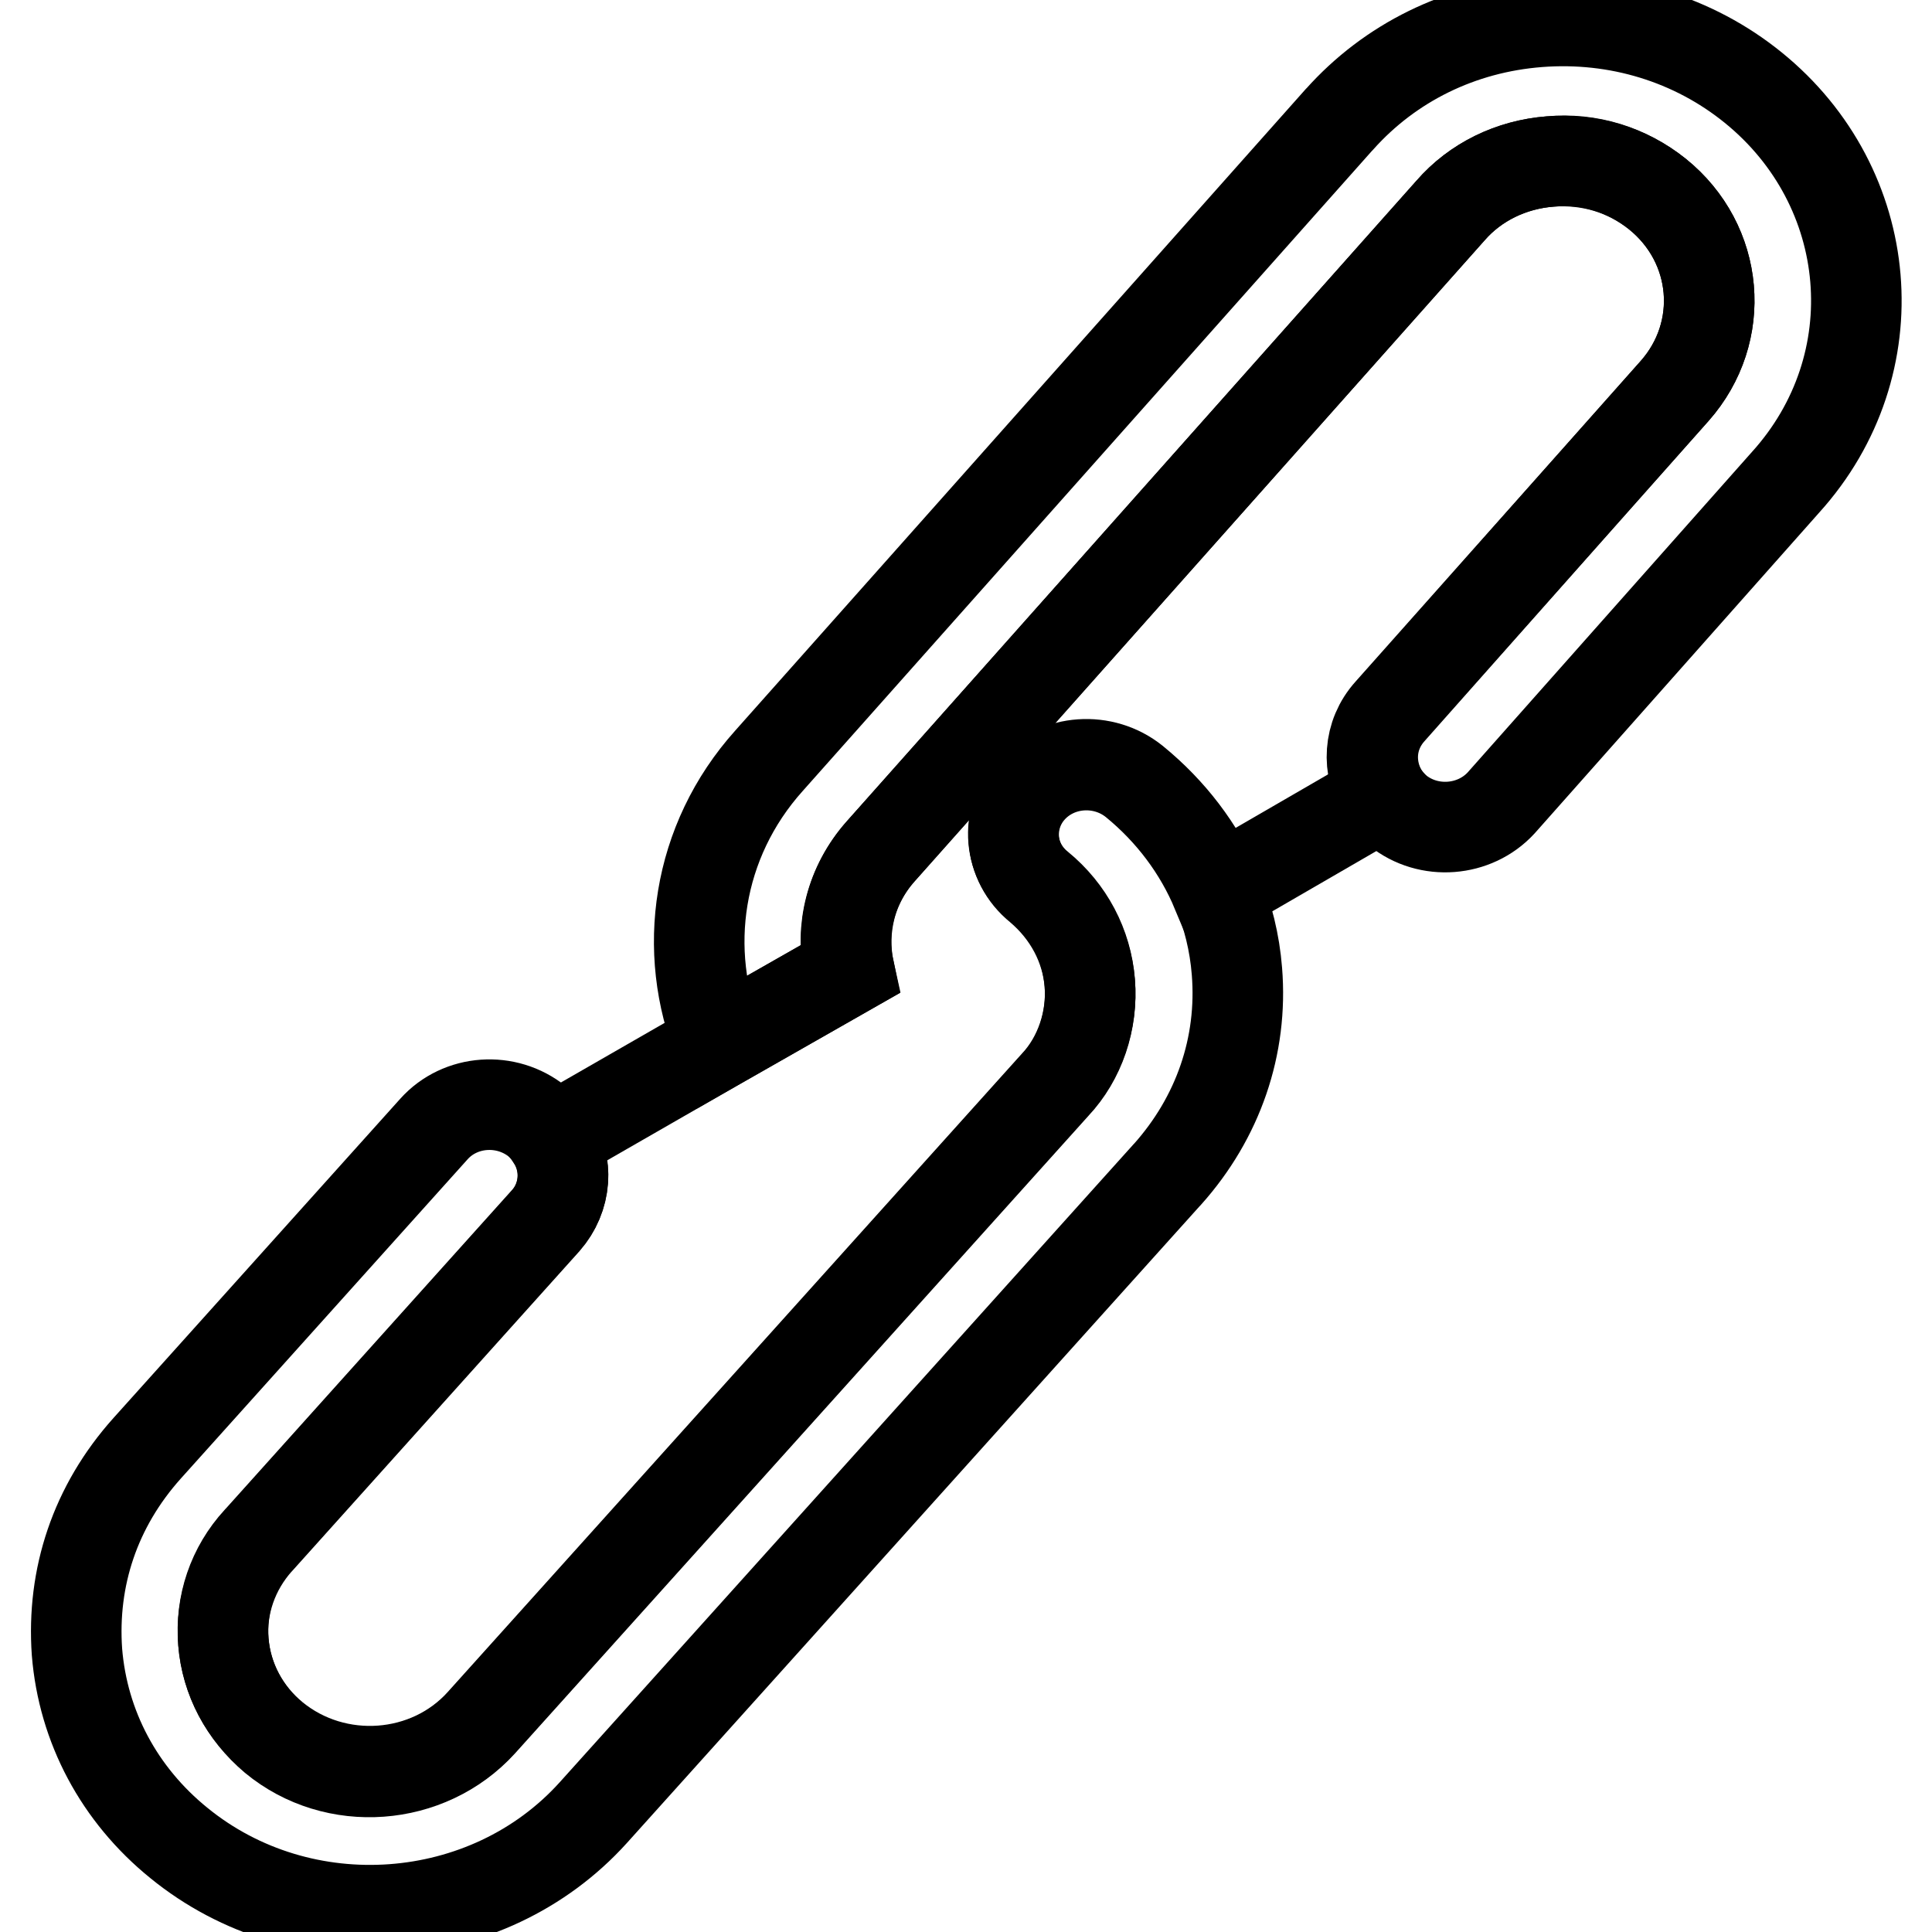 <?xml version="1.0" encoding="utf-8"?>
<!-- Svg Vector Icons : http://www.onlinewebfonts.com/icon -->
<!DOCTYPE svg PUBLIC "-//W3C//DTD SVG 1.1//EN" "http://www.w3.org/Graphics/SVG/1.1/DTD/svg11.dtd">
<svg version="1.1" xmlns="http://www.w3.org/2000/svg" xmlns:xlink="http://www.w3.org/1999/xlink" x="0px" y="0px" viewBox="0 0 256 256" enable-background="new 0 0 256 256" xml:space="preserve">
<g> <path stroke-width="12" fill-opacity="0" stroke="#000000"  d="M184.2,94.3l37.7-42.5c6.9-7.8,5.9-19.5-2.3-26.1c-4-3.2-9-4.8-14.2-4.3c-5.2,0.4-9.9,2.7-13.2,6.5l0,0 l-75.5,84.9c-4,4.5-5.4,10.3-4.2,15.7l-17.2,9.8L73.2,151c2.1,3.3,1.8,7.7-0.9,10.8l0,0l-38,42.3l-0.1,0.1c-3.3,3.7-5,8.5-4.6,13.4 c0.4,4.9,2.8,9.4,6.7,12.7c8.1,6.7,20.4,5.8,27.5-2l76-84.5c3.3-3.5,5-8.5,4.6-13.5c-0.4-4.9-2.8-9.4-6.7-12.7 c-4.1-3.3-4.5-9.2-1.1-13l0,0c3.5-3.9,9.6-4.3,13.7-1c4.9,4,8.6,9,10.9,14.5l22.1-12.8C181.2,101.8,181.4,97.5,184.2,94.3 L184.2,94.3z"/> <path stroke-width="12" fill-opacity="0" stroke="#000000"  d="M232.3,11.6c-7.9-6.4-18-9.5-28.4-8.7c-10.4,0.8-19.7,5.4-26.4,12.9l-0.1,0.1l-75.5,84.9 c-9.6,10.7-11.6,25.2-6.6,37.5l17.2-9.8c-1.1-5.4,0.2-11.2,4.2-15.7l75.5-84.9l0,0c3.3-3.8,8.1-6.1,13.2-6.5 c5.2-0.4,10.2,1.1,14.2,4.3c8.2,6.6,9.2,18.3,2.3,26.1l-37.8,42.5c-2.8,3.1-3,7.5-0.9,10.8c0.5,0.8,1.2,1.6,2,2.3 c4.1,3.3,10.2,2.8,13.7-1l37.7-42.5C250.7,48.3,248.6,24.8,232.3,11.6z"/> <path stroke-width="12" fill-opacity="0" stroke="#000000"  d="M150.3,103.5c-4.1-3.3-10.2-2.9-13.7,1l0,0c-3.5,3.9-3,9.7,1.1,13c3.9,3.2,6.3,7.7,6.7,12.7 c0.4,4.9-1.3,10-4.6,13.5l-76,84.5c-7,7.8-19.3,8.7-27.5,2c-3.9-3.2-6.3-7.7-6.7-12.7c-0.4-4.9,1.2-9.7,4.6-13.4l0.1-0.1l38-42.3 l0,0c2.8-3.1,3-7.5,0.9-10.8c-0.5-0.8-1.2-1.6-2-2.3c-4.1-3.3-10.2-2.9-13.7,1l-38,42.3c-6.9,7.7-10,17.1-9.3,27 c0.8,9.9,5.6,18.9,13.5,25.3c16.3,13.3,40.9,11.5,54.9-4l76-84.5c0,0,0.1-0.1,0.1-0.1c6.7-7.5,10-17,9.2-26.9 c-0.3-3.8-1.2-7.4-2.6-10.8C158.9,112.4,155.2,107.5,150.3,103.5z"/></g>
</svg>